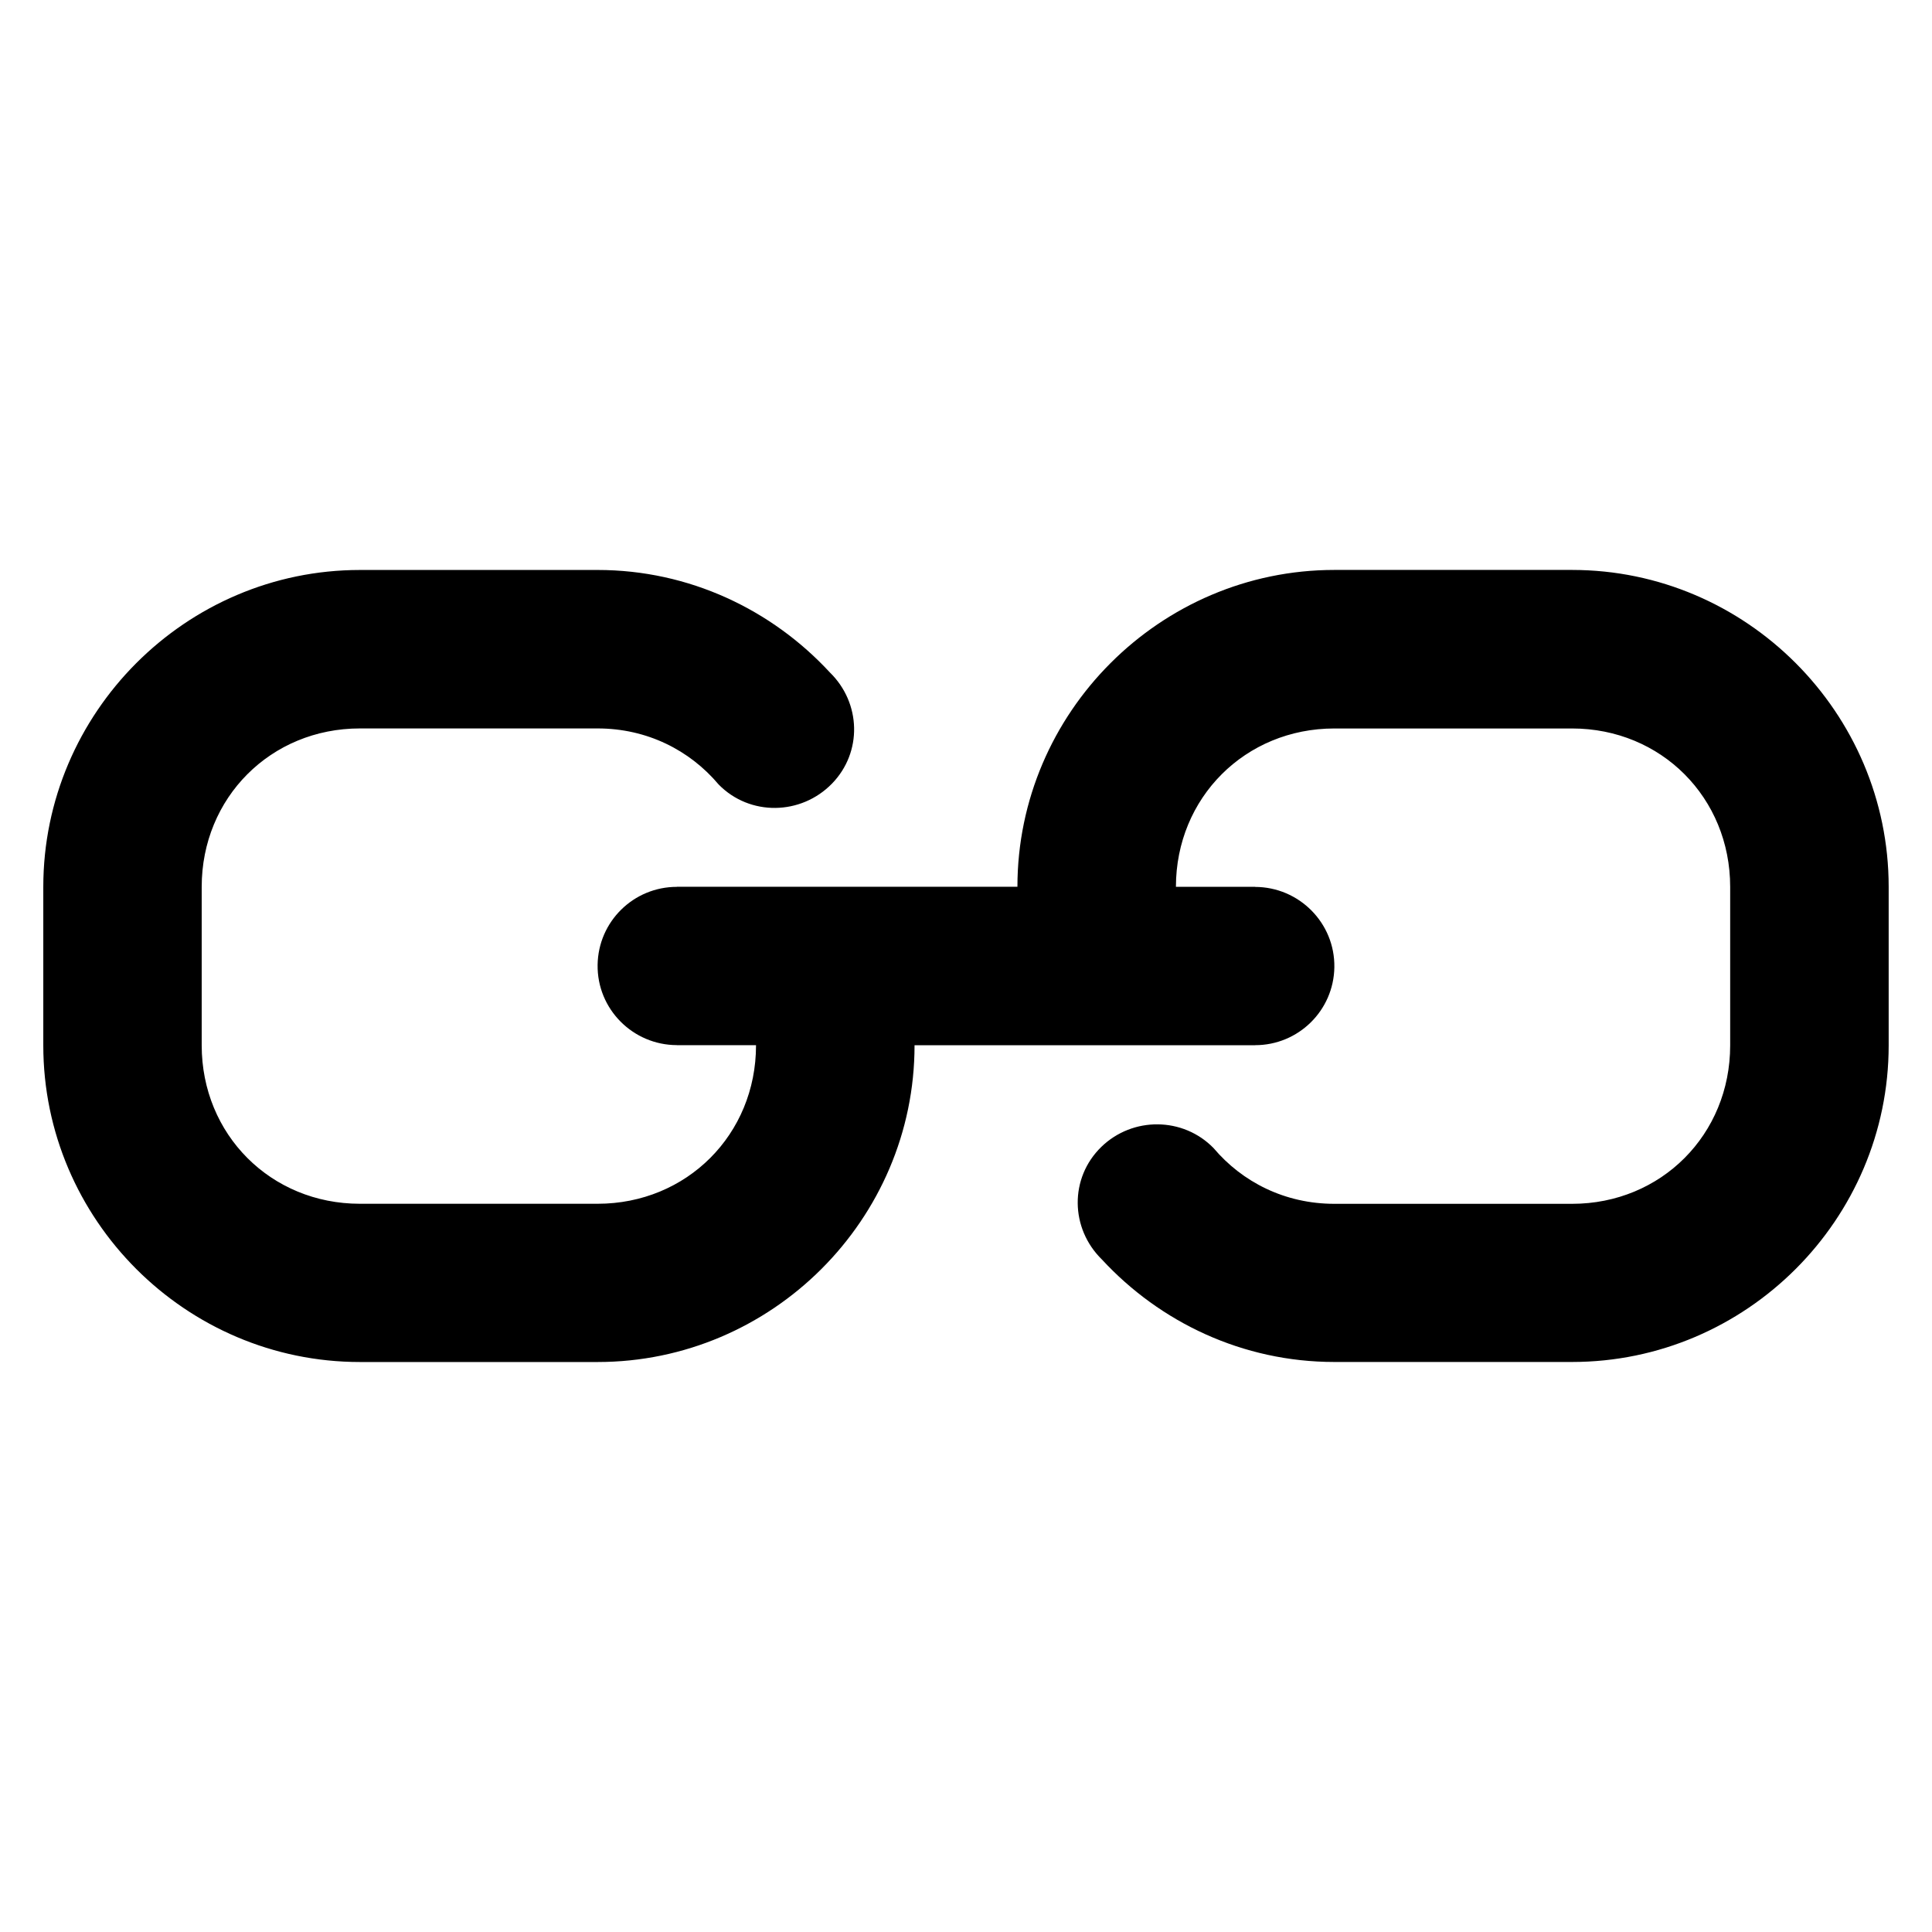 <?xml version="1.0" encoding="UTF-8"?>
<!-- Uploaded to: SVG Repo, www.svgrepo.com, Generator: SVG Repo Mixer Tools -->
<svg fill="#000000" width="800px" height="800px" version="1.1" viewBox="144 144 512 512" xmlns="http://www.w3.org/2000/svg">
 <path d="m239.38 295.05c-46.156 0-83.906 37.832-83.906 83.988v42.004c0 46.156 37.75 83.906 83.906 83.906h62.996c46.156 0 83.988-37.75 83.988-83.906v-0.039h90.242v-0.02c11.465 0.012 20.844-9.172 21.012-20.664 0.172-11.711-9.336-21.258-21.012-21.277v-0.023h-20.973c0.012-23.613 18.367-41.965 41.984-41.965h62.996c23.621 0 41.902 18.363 41.902 41.984v42.004c0 23.621-18.281 41.984-41.902 41.984h-62.996c-13.074 0-24.391-5.754-32.02-14.781-8.086-8.277-21.422-8.367-29.727-0.316-8.473 8.23-8.285 21.617 0.164 29.867 15.379 16.629 37.297 27.141 61.582 27.141h62.996c46.156 0 83.906-37.75 83.906-83.906v-42.004c0-46.156-37.75-83.988-83.906-83.988h-62.996c-46.148 0-83.977 37.82-83.988 83.969h-90.016-0.227v0.02c-11.465-0.012-20.844 9.172-21.012 20.664-0.172 11.711 9.336 21.258 21.012 21.277v0.02h20.969v0.039c0 23.621-18.363 41.984-41.984 41.984h-62.996c-23.621 0-41.922-18.363-41.922-41.984v-42c0-23.621 18.301-41.984 41.922-41.984h62.996c13.102 0 24.434 5.781 32.062 14.84 8.254 8.449 21.844 8.227 30.074-0.238 8.059-8.297 7.703-21.348-0.574-29.434-15.379-16.637-37.289-27.164-61.562-27.164z"/>
</svg>
